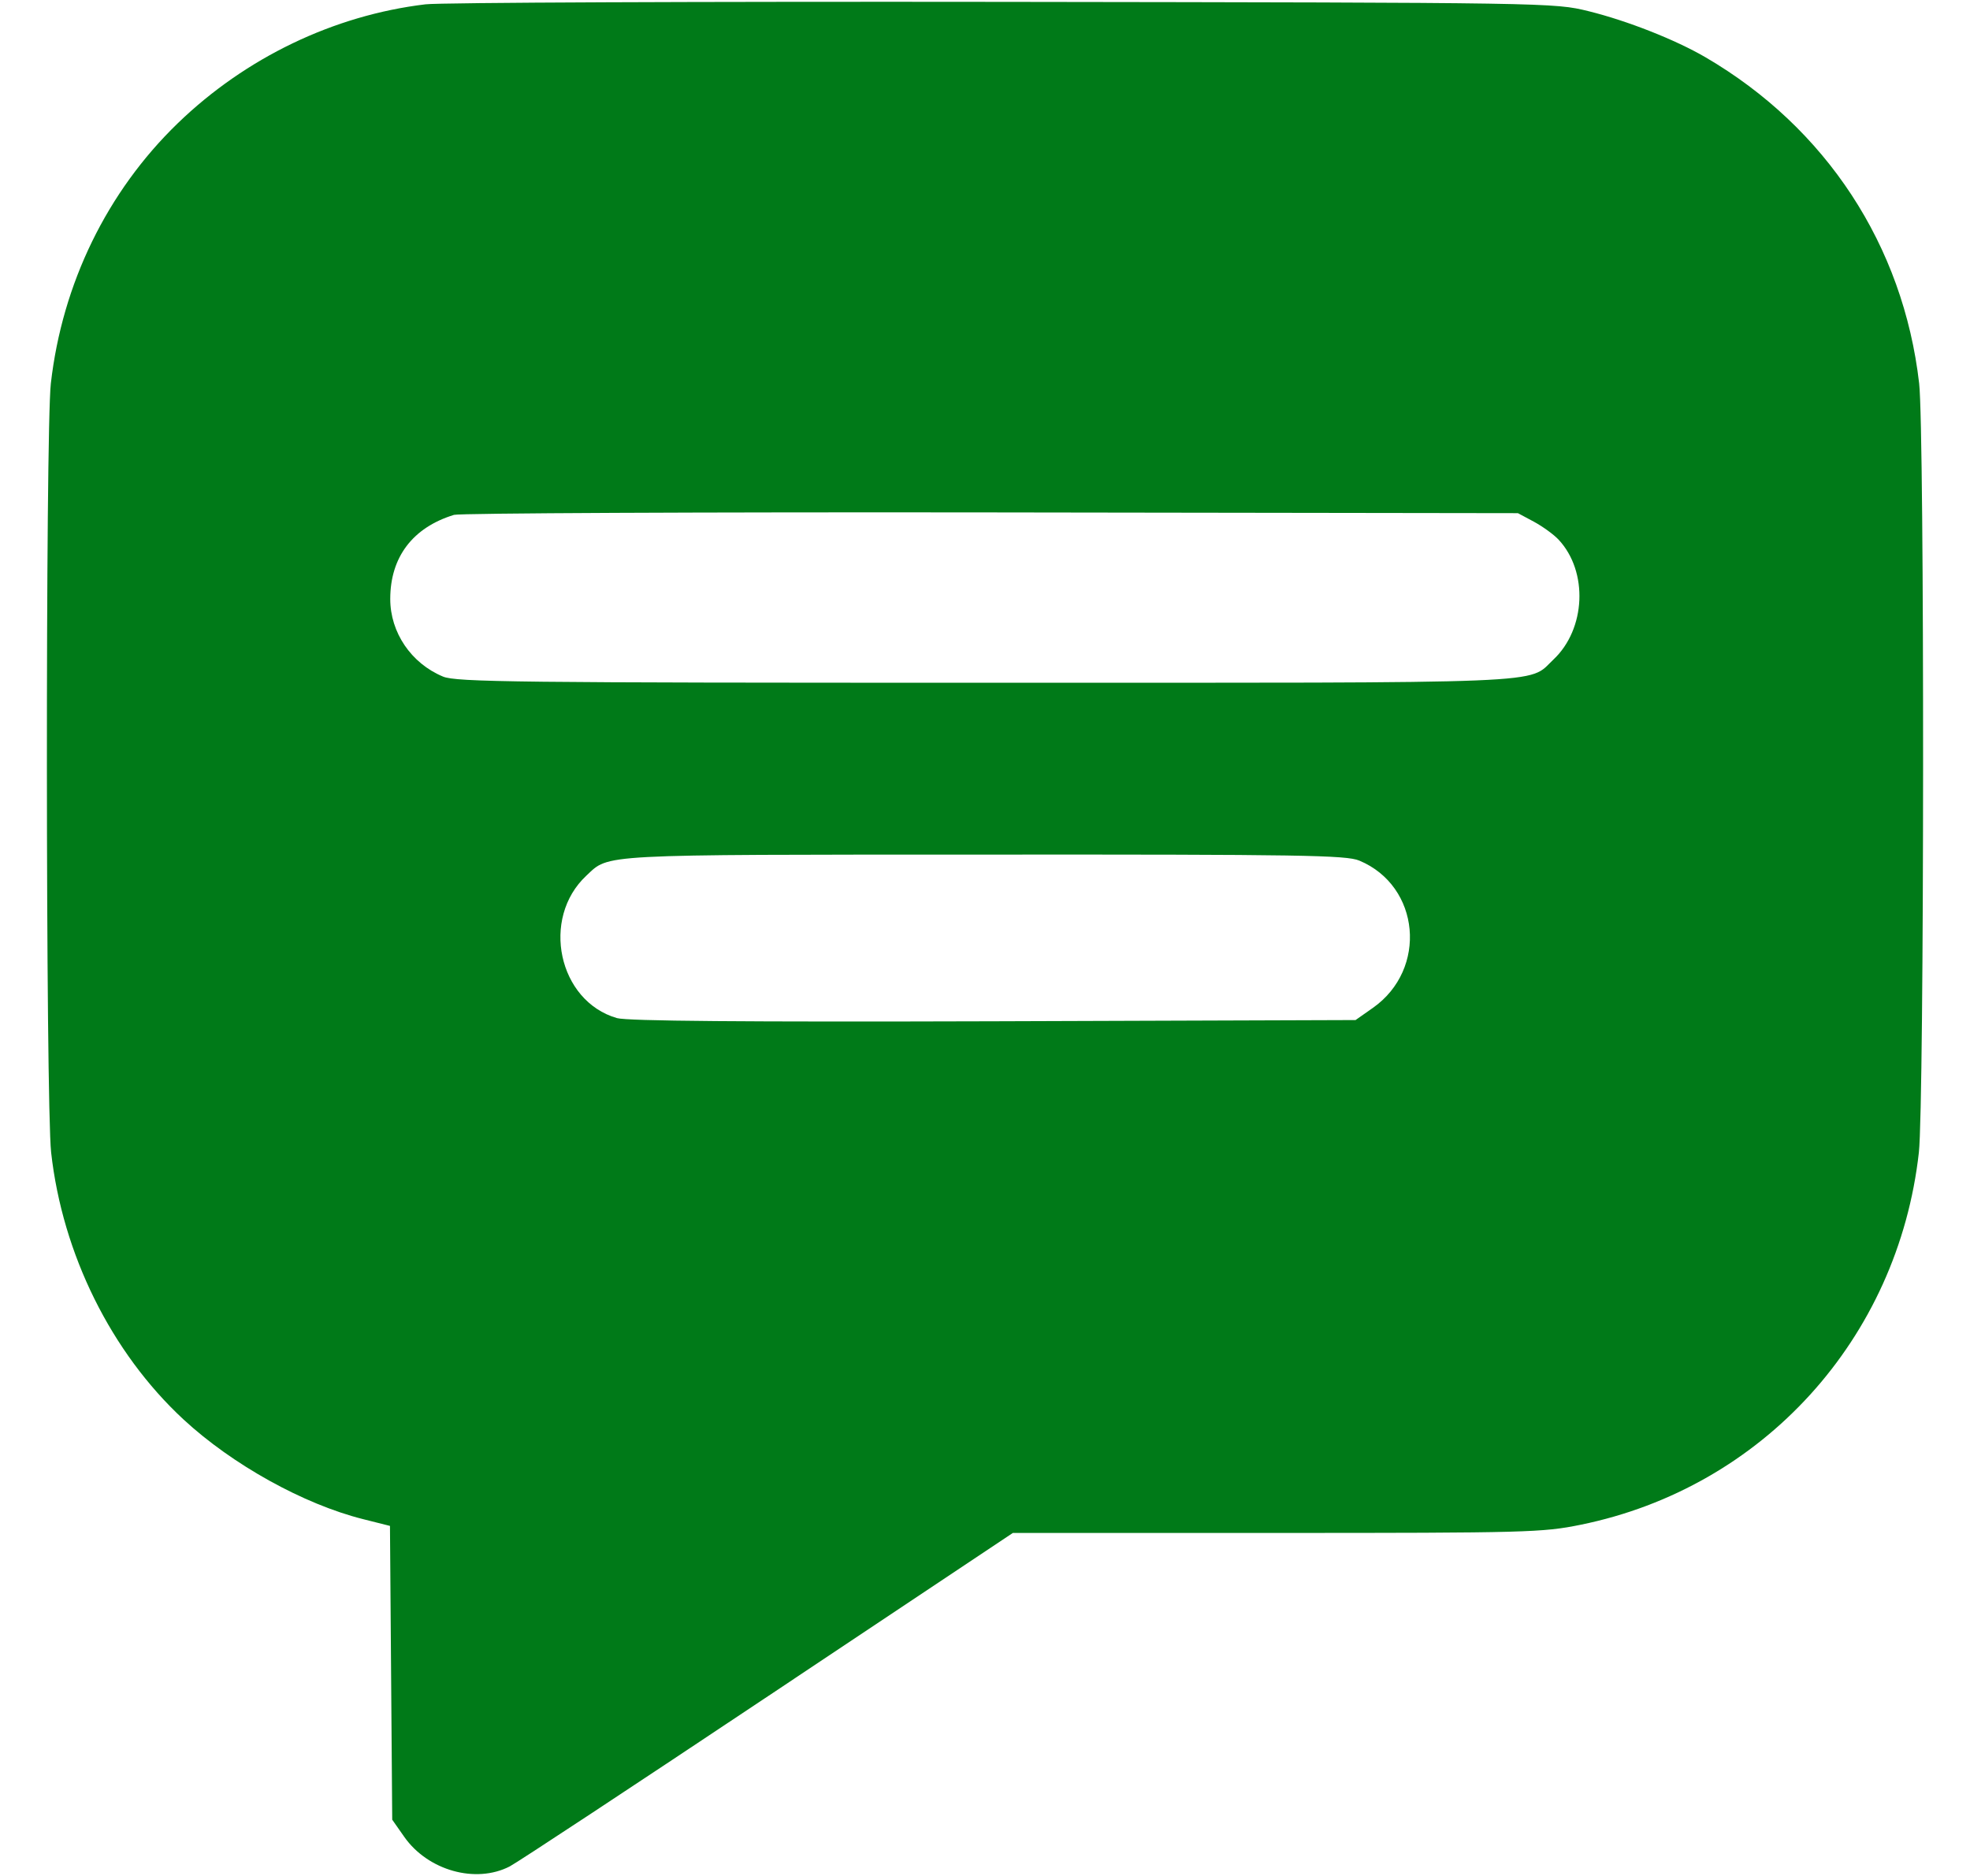 <svg width="21" height="20" viewBox="0 0 21 20" fill="none" xmlns="http://www.w3.org/2000/svg">
<path fill-rule="evenodd" clip-rule="evenodd" d="M4.536 0.046C3.558 0.163 2.619 0.614 1.894 1.315C1.142 2.043 0.664 3.022 0.542 4.088C0.484 4.594 0.487 11.761 0.545 12.286C0.666 13.371 1.186 14.419 1.956 15.133C2.477 15.615 3.237 16.037 3.871 16.196L4.157 16.268L4.169 17.834L4.181 19.4L4.31 19.584C4.563 19.943 5.072 20.085 5.434 19.898C5.515 19.856 6.754 19.039 8.189 18.082L10.797 16.343H13.61C16.272 16.343 16.446 16.338 16.848 16.256C18.791 15.861 20.233 14.273 20.455 12.286C20.513 11.761 20.516 4.594 20.458 4.088C20.289 2.617 19.467 1.362 18.181 0.611C17.861 0.424 17.346 0.221 16.933 0.119C16.566 0.029 16.535 0.028 10.691 0.02C7.462 0.016 4.692 0.027 4.536 0.046ZM16.351 5.562C16.445 5.613 16.564 5.699 16.615 5.754C16.932 6.094 16.905 6.707 16.559 7.032C16.279 7.295 16.656 7.279 10.5 7.279C5.516 7.279 4.862 7.272 4.722 7.213C4.383 7.072 4.16 6.743 4.16 6.386C4.16 5.94 4.399 5.624 4.84 5.489C4.899 5.471 7.474 5.459 10.564 5.463L16.181 5.471L16.351 5.562ZM14.49 9.175C15.14 9.446 15.221 10.333 14.635 10.745L14.45 10.875L10.592 10.888C7.931 10.896 6.685 10.886 6.576 10.854C5.951 10.673 5.762 9.791 6.251 9.335C6.499 9.104 6.34 9.112 10.491 9.111C13.865 9.109 14.352 9.117 14.49 9.175Z" fill="#007A18"/>
</svg>
